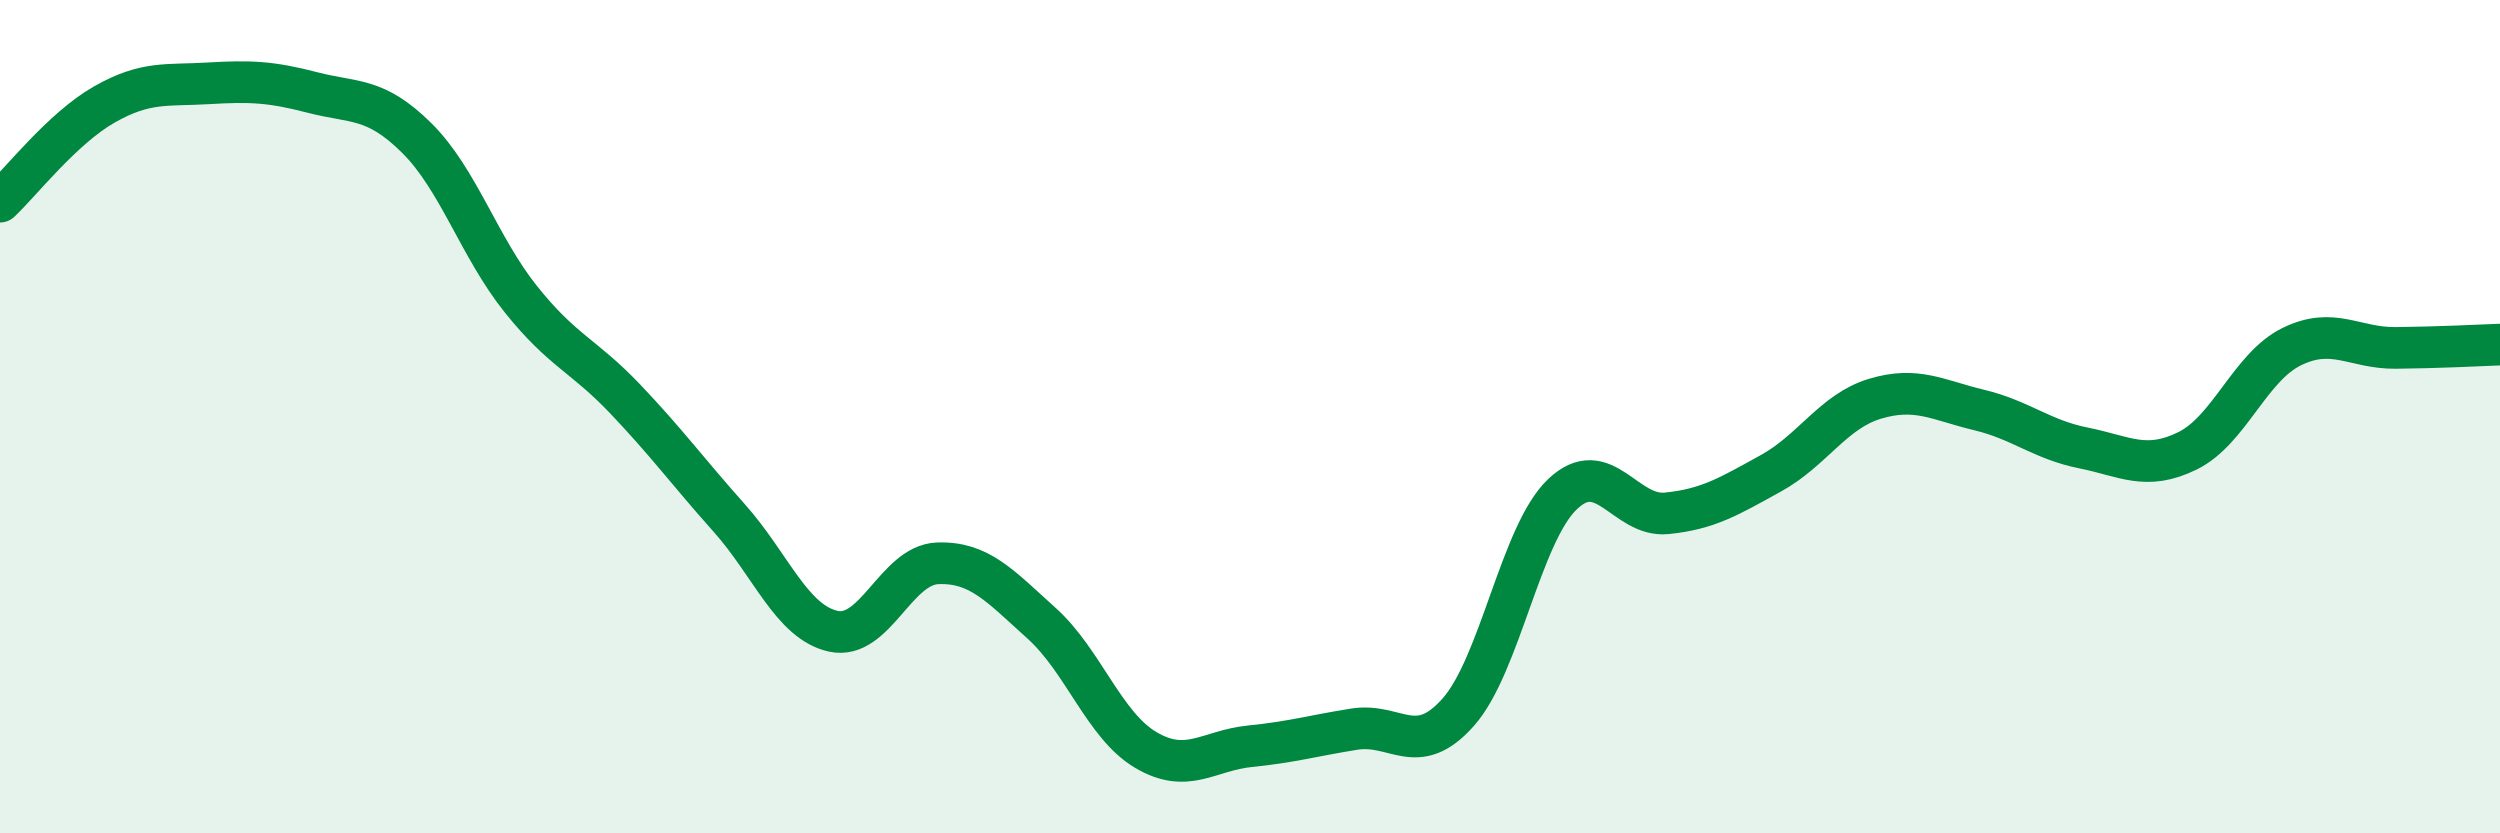
    <svg width="60" height="20" viewBox="0 0 60 20" xmlns="http://www.w3.org/2000/svg">
      <path
        d="M 0,4.84 C 0.5,4.37 1.5,3.08 2.5,2.51 C 3.5,1.94 4,2.06 5,2 C 6,1.94 6.5,1.96 7.5,2.22 C 8.5,2.48 9,2.32 10,3.31 C 11,4.3 11.5,5.93 12.5,7.18 C 13.5,8.43 14,8.52 15,9.57 C 16,10.62 16.5,11.31 17.5,12.43 C 18.5,13.55 19,14.93 20,15.15 C 21,15.37 21.5,13.56 22.5,13.52 C 23.5,13.48 24,14.06 25,14.96 C 26,15.86 26.5,17.41 27.5,18 C 28.5,18.59 29,18.01 30,17.91 C 31,17.81 31.5,17.66 32.5,17.5 C 33.5,17.34 34,18.22 35,17.09 C 36,15.96 36.5,12.81 37.5,11.86 C 38.5,10.91 39,12.42 40,12.32 C 41,12.22 41.5,11.91 42.5,11.36 C 43.5,10.81 44,9.87 45,9.57 C 46,9.27 46.5,9.6 47.5,9.84 C 48.5,10.08 49,10.55 50,10.75 C 51,10.95 51.5,11.31 52.5,10.82 C 53.5,10.33 54,8.81 55,8.32 C 56,7.83 56.5,8.36 57.5,8.35 C 58.5,8.34 59.5,8.29 60,8.27L60 20L0 20Z"
        fill="#008740"
        opacity="0.1"
        stroke-linecap="round"
        stroke-linejoin="round"
      />
      <path
        d="M 0,4.84 C 0.5,4.37 1.5,3.08 2.5,2.51 C 3.5,1.94 4,2.06 5,2 C 6,1.94 6.5,1.96 7.5,2.22 C 8.5,2.48 9,2.32 10,3.31 C 11,4.3 11.5,5.93 12.5,7.18 C 13.5,8.43 14,8.52 15,9.57 C 16,10.62 16.5,11.31 17.5,12.43 C 18.5,13.55 19,14.93 20,15.15 C 21,15.37 21.5,13.56 22.5,13.52 C 23.5,13.48 24,14.06 25,14.96 C 26,15.86 26.5,17.41 27.5,18 C 28.5,18.59 29,18.01 30,17.91 C 31,17.81 31.5,17.66 32.5,17.5 C 33.5,17.34 34,18.22 35,17.09 C 36,15.96 36.5,12.81 37.5,11.86 C 38.5,10.91 39,12.42 40,12.32 C 41,12.22 41.5,11.91 42.5,11.36 C 43.5,10.81 44,9.87 45,9.57 C 46,9.27 46.5,9.6 47.5,9.84 C 48.5,10.08 49,10.55 50,10.75 C 51,10.95 51.5,11.31 52.5,10.82 C 53.5,10.33 54,8.81 55,8.32 C 56,7.83 56.5,8.36 57.5,8.35 C 58.5,8.34 59.5,8.29 60,8.27"
        stroke="#008740"
        stroke-width="1"
        fill="none"
        stroke-linecap="round"
        stroke-linejoin="round"
      />
    </svg>
  